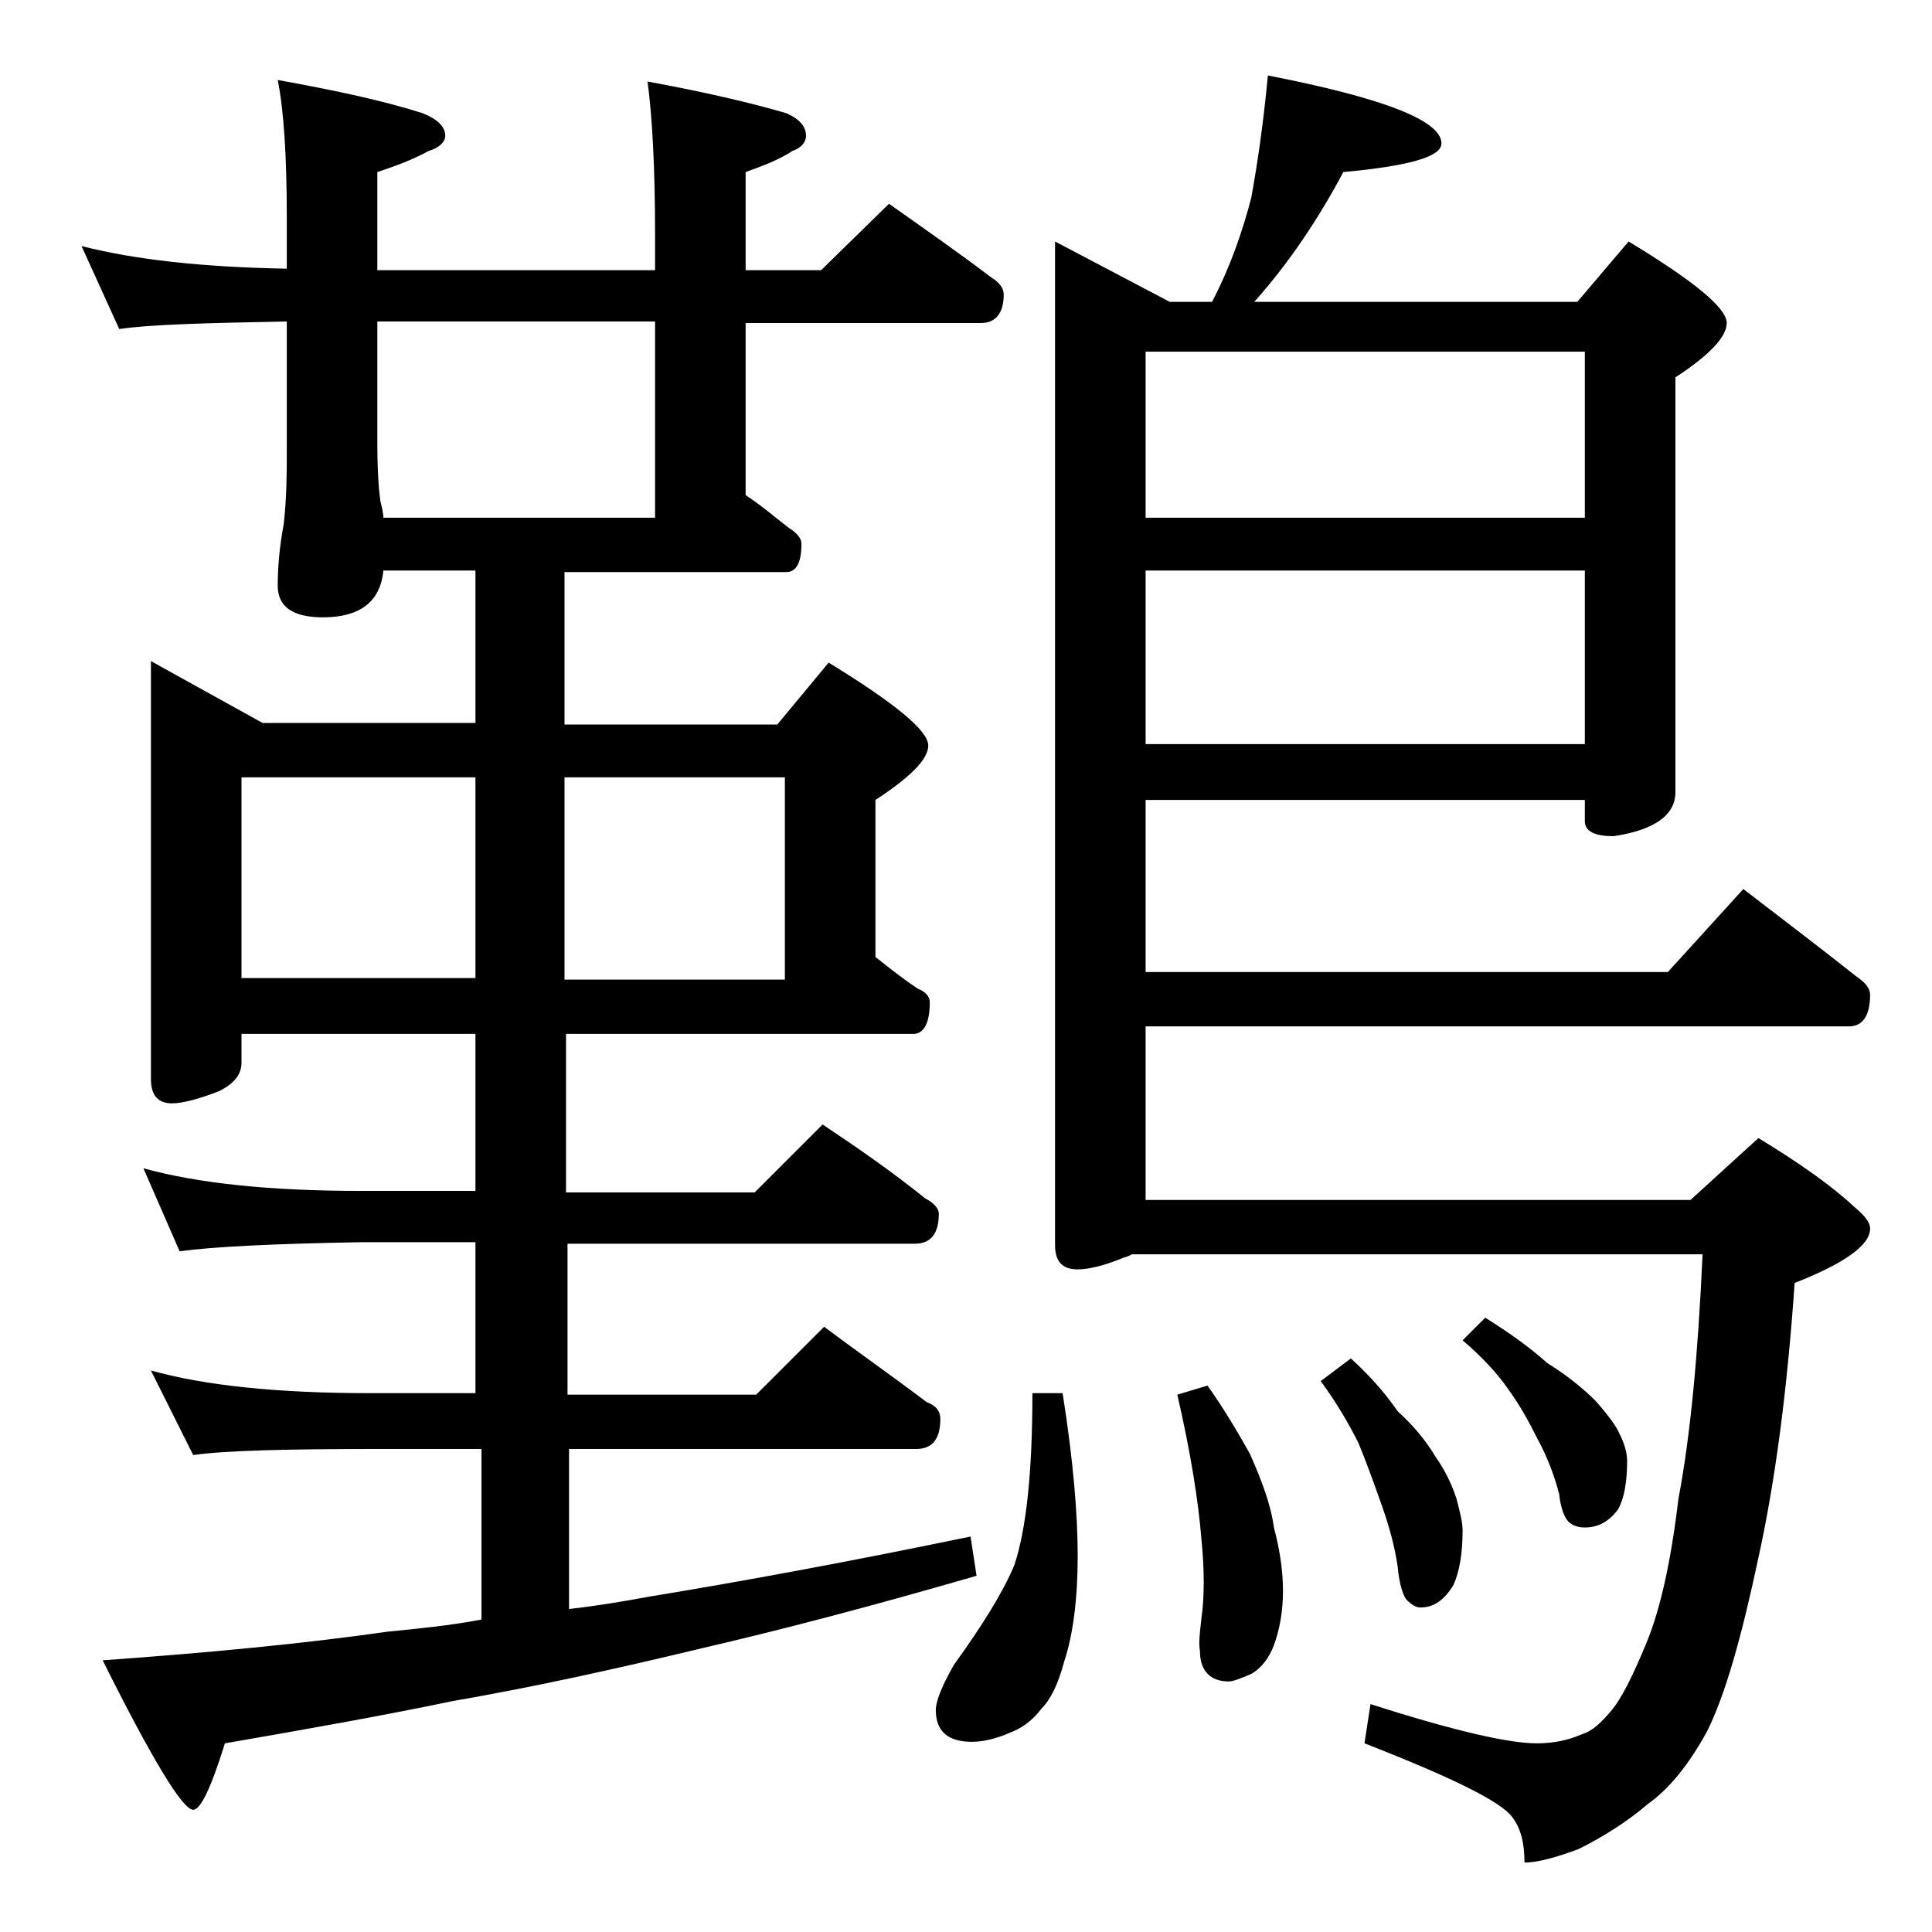 <?xml version="1.0" encoding="utf-8"?>
<!-- Generator: Adobe Illustrator 18.0.0, SVG Export Plug-In . SVG Version: 6.00 Build 0)  -->
<!DOCTYPE svg PUBLIC "-//W3C//DTD SVG 1.1//EN" "http://www.w3.org/Graphics/SVG/1.1/DTD/svg11.dtd">
<svg version="1.1" id="Layer_1" xmlns="http://www.w3.org/2000/svg" xmlns:xlink="http://www.w3.org/1999/xlink" x="0px" y="0px"
	 viewBox="0 0 128 128" enable-background="new 0 0 128 128" xml:space="preserve">
<path d="M5.4,16.3c3.5,0.9,8,1.4,13.6,1.5v-3.4c0-4.1-0.2-7.1-0.6-9.1C22.3,6,25.5,6.7,28,7.5c1,0.4,1.5,0.9,1.5,1.5
	c0,0.4-0.4,0.8-1.1,1c-1.1,0.6-2.2,1-3.4,1.4v6.5h18.4v-2.4c0-4.5-0.2-7.9-0.5-10.1c3.8,0.7,6.8,1.4,9.2,2.1C53,7.9,53.4,8.4,53.4,9
	c0,0.4-0.3,0.8-0.9,1c-0.9,0.6-2,1-3.1,1.4v6.5h5l4.5-4.4c2.4,1.7,4.7,3.3,6.8,4.9c0.5,0.3,0.8,0.7,0.8,1.1c0,1.2-0.5,1.9-1.5,1.9
	H49.4v11.4c1.2,0.8,2.1,1.6,2.9,2.2c0.5,0.3,0.8,0.7,0.8,1c0,1.2-0.3,1.9-1,1.9H37.4V48h14.1l3.4-4.1c4.4,2.7,6.6,4.5,6.6,5.5
	c0,0.9-1.2,2.1-3.5,3.6v10.4c1,0.8,1.9,1.5,2.8,2.1c0.5,0.2,0.8,0.5,0.8,0.9c0,1.4-0.4,2.1-1.1,2.1h-23V79h12.5l4.5-4.5
	c2.4,1.6,4.7,3.2,6.8,4.9c0.6,0.3,0.9,0.7,0.9,1c0,1.3-0.5,2-1.6,2h-23v10h12.5l4.5-4.5c2.4,1.8,4.7,3.4,6.8,5
	c0.6,0.2,0.9,0.6,0.9,1.1c0,1.3-0.5,2-1.6,2h-23v10.6c1.8-0.2,3.6-0.5,5.2-0.8c6.1-1,13.2-2.3,21.4-4l0.4,2.6
	c-6.9,2-13,3.6-18.2,4.8c-5.8,1.4-11.3,2.6-16.5,3.5c-4.8,1-9.9,1.9-15.1,2.8c-0.9,2.9-1.6,4.4-2.1,4.4c-0.7,0-2.7-3.3-6-9.9
	c7-0.5,13.3-1.1,18.9-1.9c2-0.2,4.1-0.4,6.2-0.8V96h-7c-5.9,0-10,0.1-12.1,0.4L10,90.8c3.6,1,8.4,1.5,14.5,1.5h7v-10h-7.6
	c-5.8,0.1-9.8,0.3-12,0.6l-2.4-5.5c3.6,1,8.4,1.5,14.4,1.5h7.6V68.5H16v1.9c0,0.8-0.5,1.4-1.5,1.9c-1.3,0.5-2.4,0.8-3.1,0.8
	c-0.9,0-1.4-0.5-1.4-1.6V43.8l7.4,4.1h14.1V37.8h-6.1c-0.2,2.1-1.6,3.1-4,3.1c-2,0-3-0.7-3-2.1c0-1.1,0.1-2.5,0.4-4.1
	c0.2-1.8,0.2-3.4,0.2-4.8v-8.6c-5.4,0.1-9.1,0.2-11.1,0.5L5.4,16.3z M16,64.8h15.5V51.5H16V64.8z M25.4,34.3h18v-13H25v8.1
	c0,1.8,0.1,3.1,0.2,3.8C25.3,33.6,25.4,34,25.4,34.3z M37.4,51.5v13.4H52V51.5H37.4z M70.4,92.3c0.7,4.4,1,8,1,10.8
	c0,2.8-0.3,5.2-0.9,7c-0.4,1.5-0.9,2.5-1.5,3.1c-0.6,0.8-1.3,1.3-2.1,1.6c-0.9,0.4-1.8,0.6-2.5,0.6c-1.6,0-2.4-0.7-2.4-2.1
	c0-0.6,0.4-1.6,1.2-3c1.8-2.5,3.2-4.7,4-6.6c0.8-2.4,1.2-6.2,1.2-11.4H70.4z M84,5C91.7,6.5,95.5,8,95.5,9.5c0,0.9-2.2,1.5-6.5,1.9
	c-1.6,3-3.5,5.9-5.9,8.6h21.4l3.4-4c4.3,2.6,6.5,4.4,6.5,5.4c0,0.9-1.1,2.1-3.4,3.6v27.5c0,1.5-1.4,2.5-4.1,2.9
	c-1.2,0-1.9-0.3-1.9-1V53H75.9v11.4h34.6l5-5.5c2.6,2,5.1,3.9,7.5,5.8c0.6,0.4,0.9,0.8,0.9,1.2c0,1.4-0.5,2.1-1.4,2.1H75.9v11.5H112
	l4.5-4.1c2.8,1.7,4.9,3.2,6.4,4.6c0.7,0.6,1,1,1,1.4c0,1.1-1.7,2.3-5,3.6c-0.5,7.2-1.3,13.2-2.4,18.2c-1.1,5.2-2.2,9.1-3.4,11.5
	c-1.2,2.2-2.5,3.8-3.9,4.8c-1.4,1.2-3,2.2-4.6,3c-1.6,0.6-2.8,0.9-3.6,0.9c0-1.2-0.2-2.2-0.8-3c-0.7-1-3.9-2.6-9.8-4.9l0.4-2.6
	c5.6,1.8,9.2,2.6,11,2.6c1.1,0,2.1-0.2,3-0.6c0.7-0.2,1.3-0.8,1.9-1.5c0.7-0.8,1.5-2.4,2.4-4.6c0.9-2.2,1.6-5.3,2.1-9.5
	c0.8-4.2,1.3-9.6,1.6-16.2H75c-0.2,0.1-0.4,0.2-0.5,0.2c-1.2,0.5-2.3,0.8-3.1,0.8c-1,0-1.5-0.5-1.5-1.6V16l7.6,4h2.8
	c1.2-2.3,2-4.6,2.6-6.9C83.3,10.9,83.7,8.2,84,5z M75.9,34.3H105v-11H75.9V34.3z M75.9,49.3H105V37.8H75.9V49.3z M80,91.8
	c1,1.4,1.9,2.9,2.8,4.5c0.8,1.8,1.4,3.4,1.6,4.9c0.4,1.5,0.6,2.9,0.6,4.2c0,1.3-0.2,2.5-0.6,3.6c-0.3,0.8-0.8,1.5-1.5,1.9
	c-0.7,0.3-1.2,0.5-1.5,0.5c-1.2,0-1.9-0.7-1.9-2c-0.1-0.6,0-1.3,0.1-2.2c0.2-1.4,0.2-3.2,0-5.2c-0.2-2.5-0.7-5.7-1.6-9.6L80,91.8z
	 M89.5,90c1.2,1.1,2.2,2.2,3.1,3.5c1.1,1,1.9,2,2.5,3c0.7,1,1.1,1.9,1.4,2.8c0.2,0.8,0.4,1.5,0.4,2.1c0,1.5-0.2,2.7-0.6,3.6
	c-0.6,1-1.3,1.5-2.2,1.5c-0.3,0-0.6-0.2-0.9-0.5c-0.2-0.2-0.5-1-0.6-2.2c-0.2-1.4-0.6-2.8-1.1-4.2c-0.5-1.4-1-2.8-1.5-4
	c-0.6-1.2-1.4-2.6-2.5-4.1L89.5,90z M98.4,87.3c1.6,1,3,2,4.1,3c1.3,0.8,2.4,1.7,3.2,2.5c0.8,0.9,1.4,1.7,1.6,2.2
	c0.3,0.6,0.5,1.2,0.5,1.8c0,1.4-0.2,2.5-0.6,3.2c-0.6,0.8-1.3,1.2-2.2,1.2c-0.4,0-0.8-0.1-1.1-0.4c-0.2-0.2-0.5-0.8-0.6-1.8
	c-0.3-1.2-0.8-2.5-1.4-3.6c-0.6-1.2-1.2-2.3-2-3.4c-0.7-1-1.7-2.1-3-3.2L98.4,87.3z"/>
</svg>
